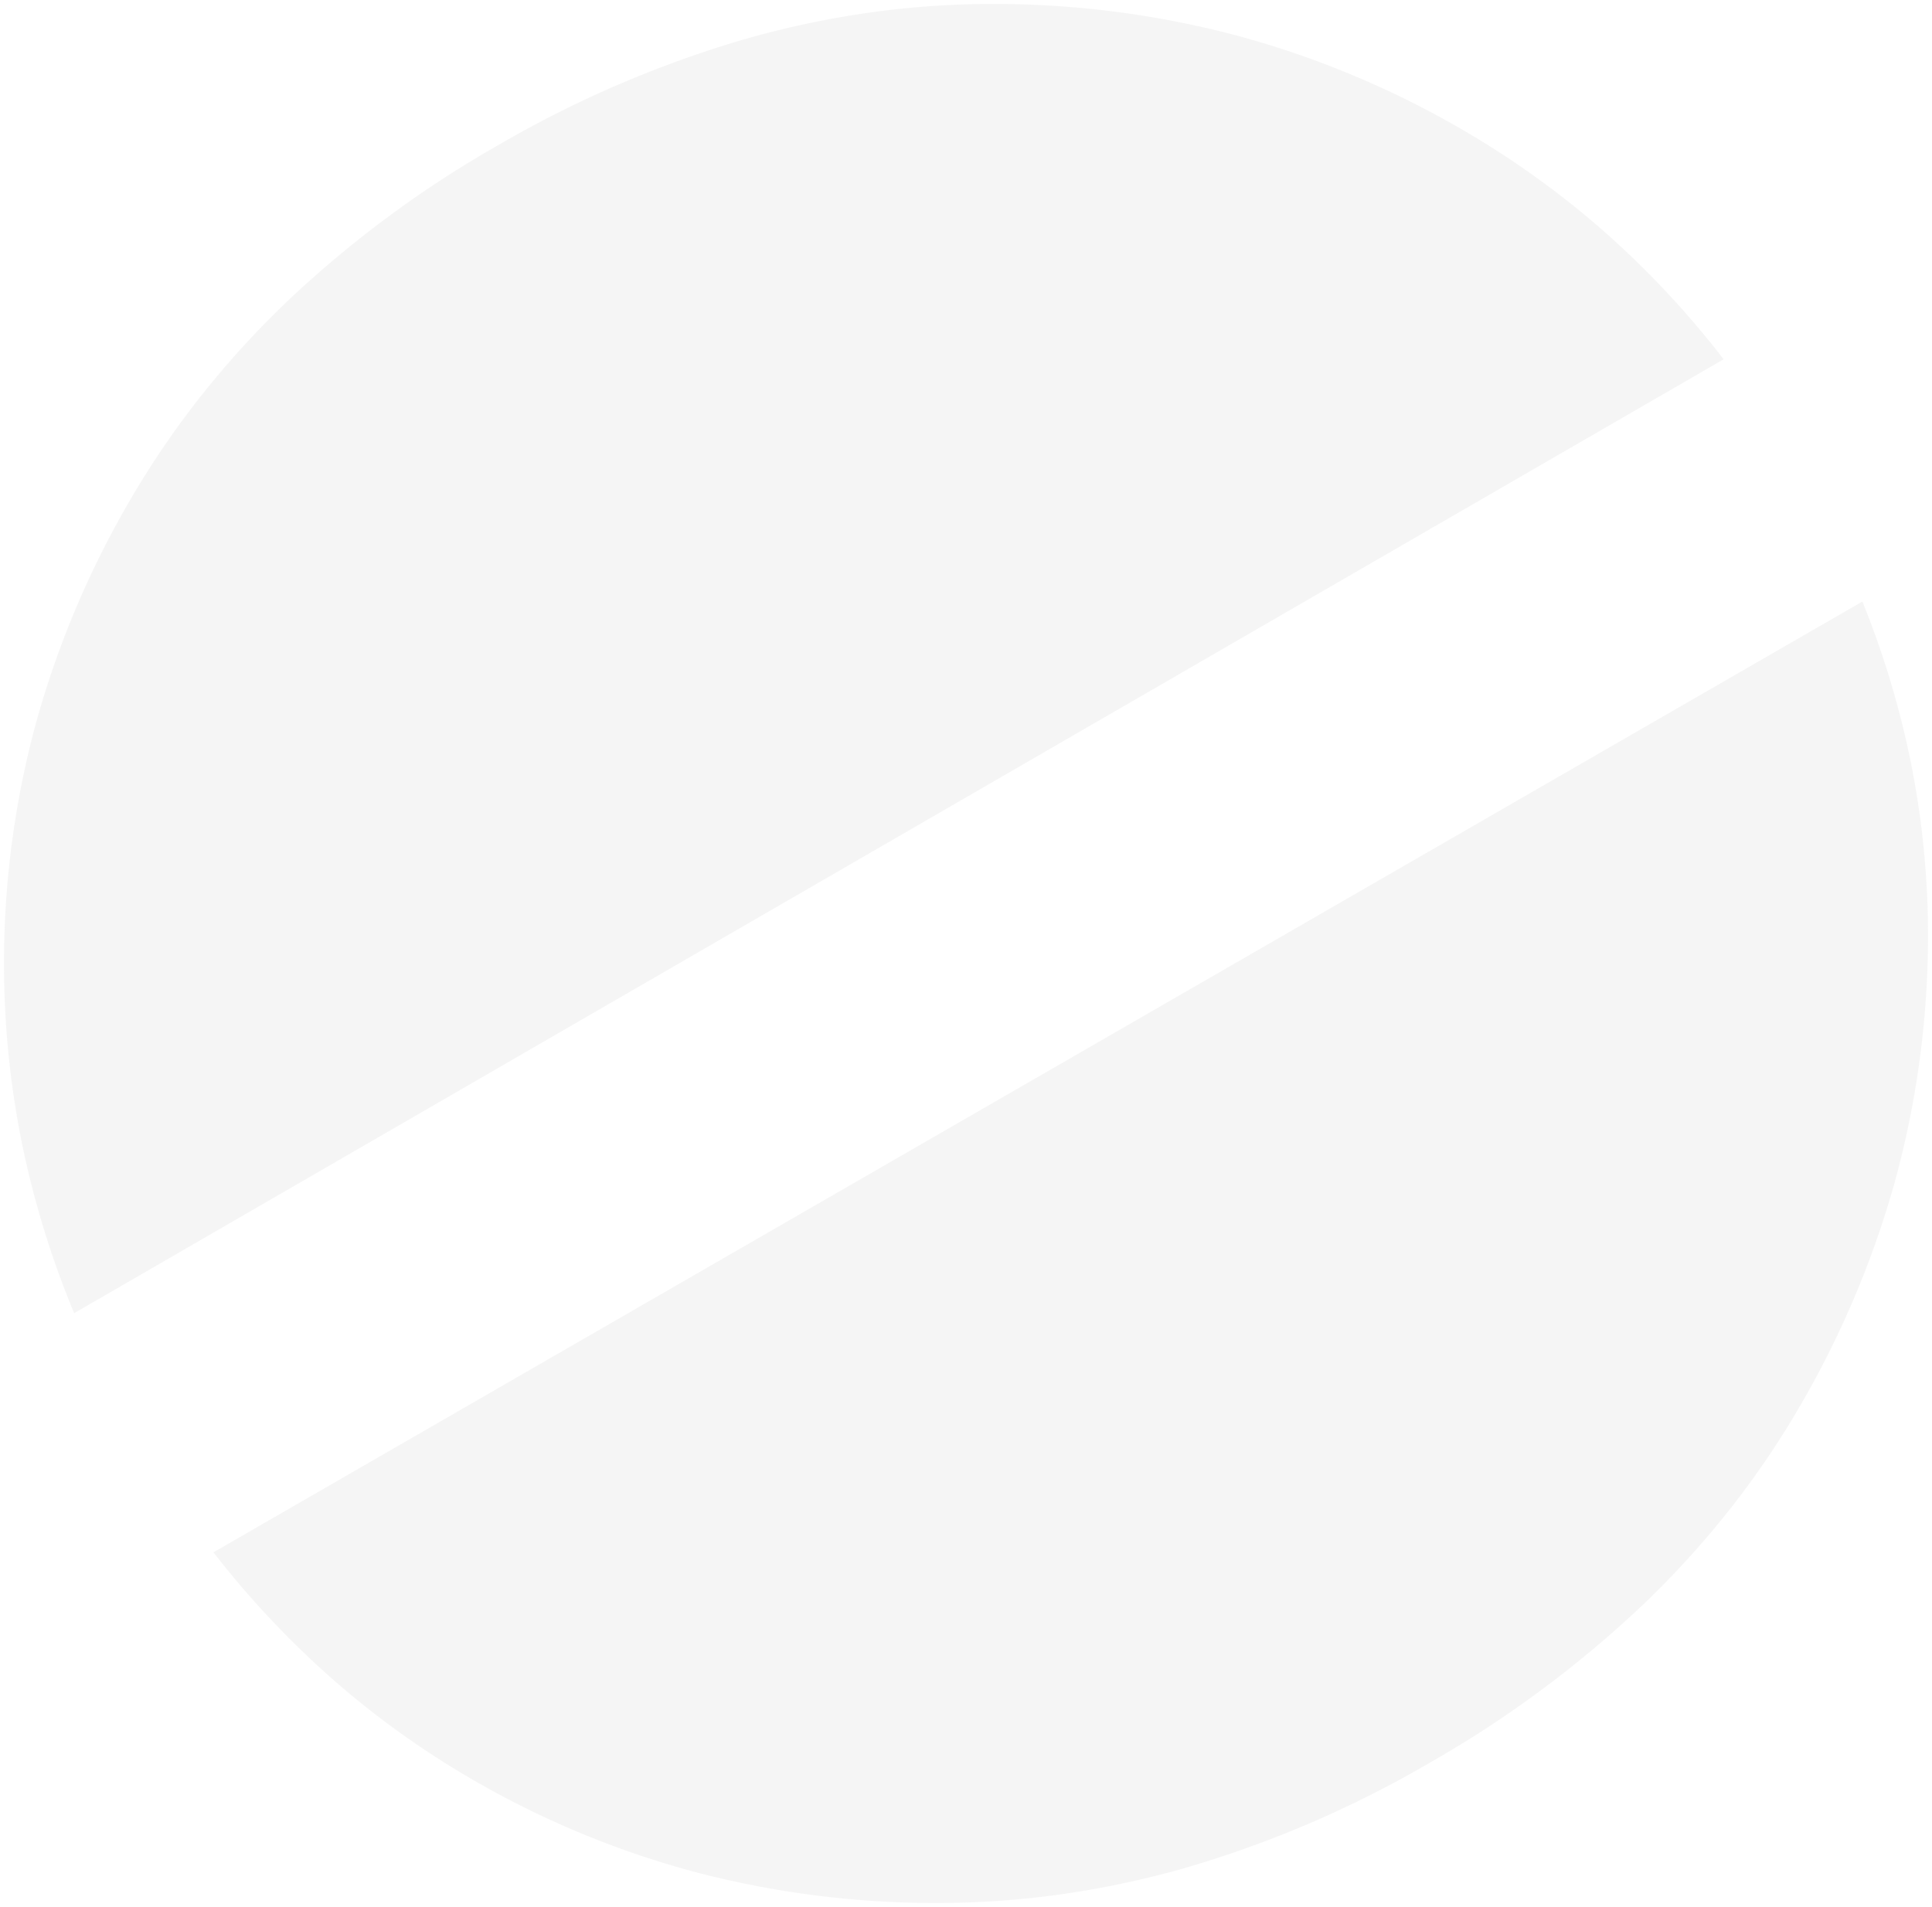 <svg xmlns="http://www.w3.org/2000/svg" width="241.415" height="238.323" viewBox="0 0 241.415 238.323">
  <g id="Group_4707" data-name="Group 4707" transform="translate(-41.621 -42.029)" opacity="0.34">
    <path id="Subtraction_7" data-name="Subtraction 7" d="M-1786.212-3.049h-.011a118.085,118.085,0,0,1-29.958-3.777,114.1,114.1,0,0,1-27.613-11.331A110.32,110.32,0,0,1-1861.55-30.78a115.288,115.288,0,0,1-15.16-16.093L-1670.66-165.7a113.886,113.886,0,0,1,6.26,21.157,109.612,109.612,0,0,1,1.931,21.7,116.082,116.082,0,0,1-4.138,29.666,119.466,119.466,0,0,1-11.76,27.865,110.187,110.187,0,0,1-8.734,12.907,115.922,115.922,0,0,1-10.633,11.756,138.347,138.347,0,0,1-26.961,20.06,136.067,136.067,0,0,1-30.569,13.155,115.666,115.666,0,0,1-15.426,3.289A111.033,111.033,0,0,1-1786.212-3.049Zm-107.9-73.707v0h0a115.652,115.652,0,0,1-6.584-21.523,112.784,112.784,0,0,1-2.182-22.214,114.163,114.163,0,0,1,3.913-29.727,117.035,117.035,0,0,1,11.684-27.885A111.043,111.043,0,0,1-1878.571-191a115.653,115.653,0,0,1,10.562-11.715,136.07,136.07,0,0,1,26.677-19.9,138.383,138.383,0,0,1,30.854-13.319,115.947,115.947,0,0,1,15.5-3.331,110.213,110.213,0,0,1,15.545-1.112h.011a118.365,118.365,0,0,1,30.033,3.8,116.14,116.14,0,0,1,27.838,11.391,112.052,112.052,0,0,1,18.193,12.872A114.22,114.22,0,0,1-1688-195.97L-1894.113-76.757Z" transform="translate(1945 282.901)" fill="#e3e3e3" stroke="rgba(0,0,0,0)" stroke-width="1"/>
  </g>
</svg>
